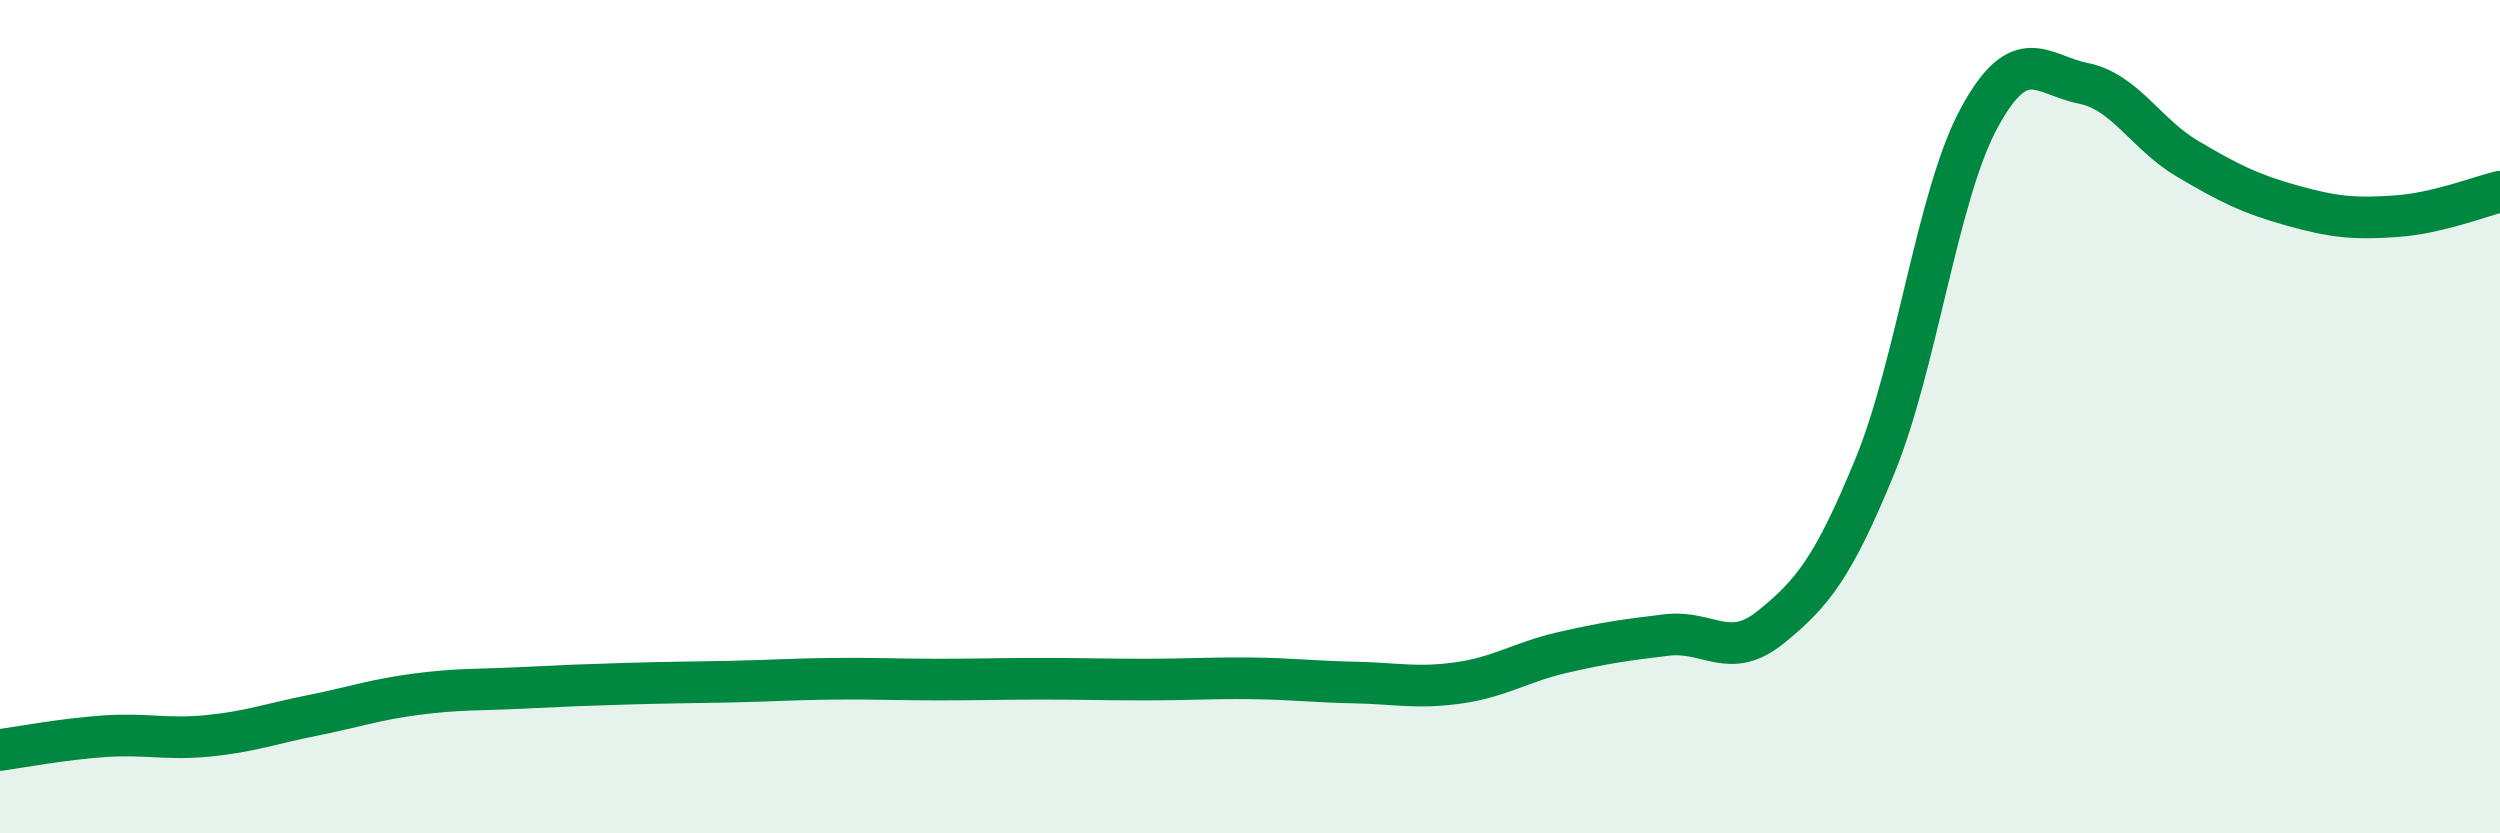 
    <svg width="60" height="20" viewBox="0 0 60 20" xmlns="http://www.w3.org/2000/svg">
      <path
        d="M 0,18 C 0.5,17.93 1.5,17.74 2.5,17.67 C 3.5,17.6 4,17.76 5,17.66 C 6,17.56 6.5,17.37 7.5,17.17 C 8.5,16.97 9,16.79 10,16.66 C 11,16.53 11.5,16.56 12.5,16.51 C 13.5,16.46 14,16.44 15,16.41 C 16,16.38 16.5,16.38 17.5,16.36 C 18.5,16.34 19,16.3 20,16.29 C 21,16.28 21.5,16.31 22.5,16.31 C 23.5,16.31 24,16.29 25,16.29 C 26,16.29 26.5,16.31 27.5,16.31 C 28.5,16.31 29,16.27 30,16.28 C 31,16.29 31.5,16.36 32.5,16.38 C 33.5,16.4 34,16.53 35,16.39 C 36,16.25 36.5,15.89 37.5,15.66 C 38.5,15.43 39,15.36 40,15.24 C 41,15.12 41.5,15.86 42.5,15.05 C 43.5,14.24 44,13.62 45,11.18 C 46,8.74 46.5,4.67 47.5,2.83 C 48.5,0.99 49,1.8 50,2 C 51,2.2 51.5,3.22 52.5,3.81 C 53.5,4.4 54,4.65 55,4.93 C 56,5.21 56.5,5.26 57.5,5.19 C 58.5,5.12 59.5,4.72 60,4.6L60 20L0 20Z"
        fill="#008740"
        opacity="0.1"
        stroke-linecap="round"
        stroke-linejoin="round"
      />
      <path
        d="M 0,18 C 0.5,17.93 1.5,17.74 2.5,17.67 C 3.5,17.6 4,17.76 5,17.66 C 6,17.56 6.5,17.37 7.5,17.17 C 8.5,16.97 9,16.79 10,16.66 C 11,16.53 11.5,16.56 12.5,16.51 C 13.5,16.46 14,16.44 15,16.41 C 16,16.38 16.5,16.38 17.5,16.36 C 18.5,16.34 19,16.3 20,16.29 C 21,16.28 21.5,16.31 22.5,16.31 C 23.5,16.31 24,16.29 25,16.29 C 26,16.29 26.5,16.31 27.5,16.31 C 28.5,16.31 29,16.27 30,16.28 C 31,16.29 31.5,16.36 32.5,16.38 C 33.5,16.4 34,16.53 35,16.39 C 36,16.25 36.5,15.89 37.5,15.66 C 38.5,15.43 39,15.36 40,15.24 C 41,15.12 41.5,15.86 42.5,15.05 C 43.5,14.24 44,13.62 45,11.18 C 46,8.74 46.5,4.67 47.5,2.83 C 48.5,0.99 49,1.8 50,2 C 51,2.2 51.5,3.22 52.5,3.81 C 53.5,4.4 54,4.65 55,4.93 C 56,5.21 56.5,5.26 57.5,5.19 C 58.5,5.12 59.5,4.72 60,4.6"
        stroke="#008740"
        stroke-width="1"
        fill="none"
        stroke-linecap="round"
        stroke-linejoin="round"
      />
    </svg>
  
